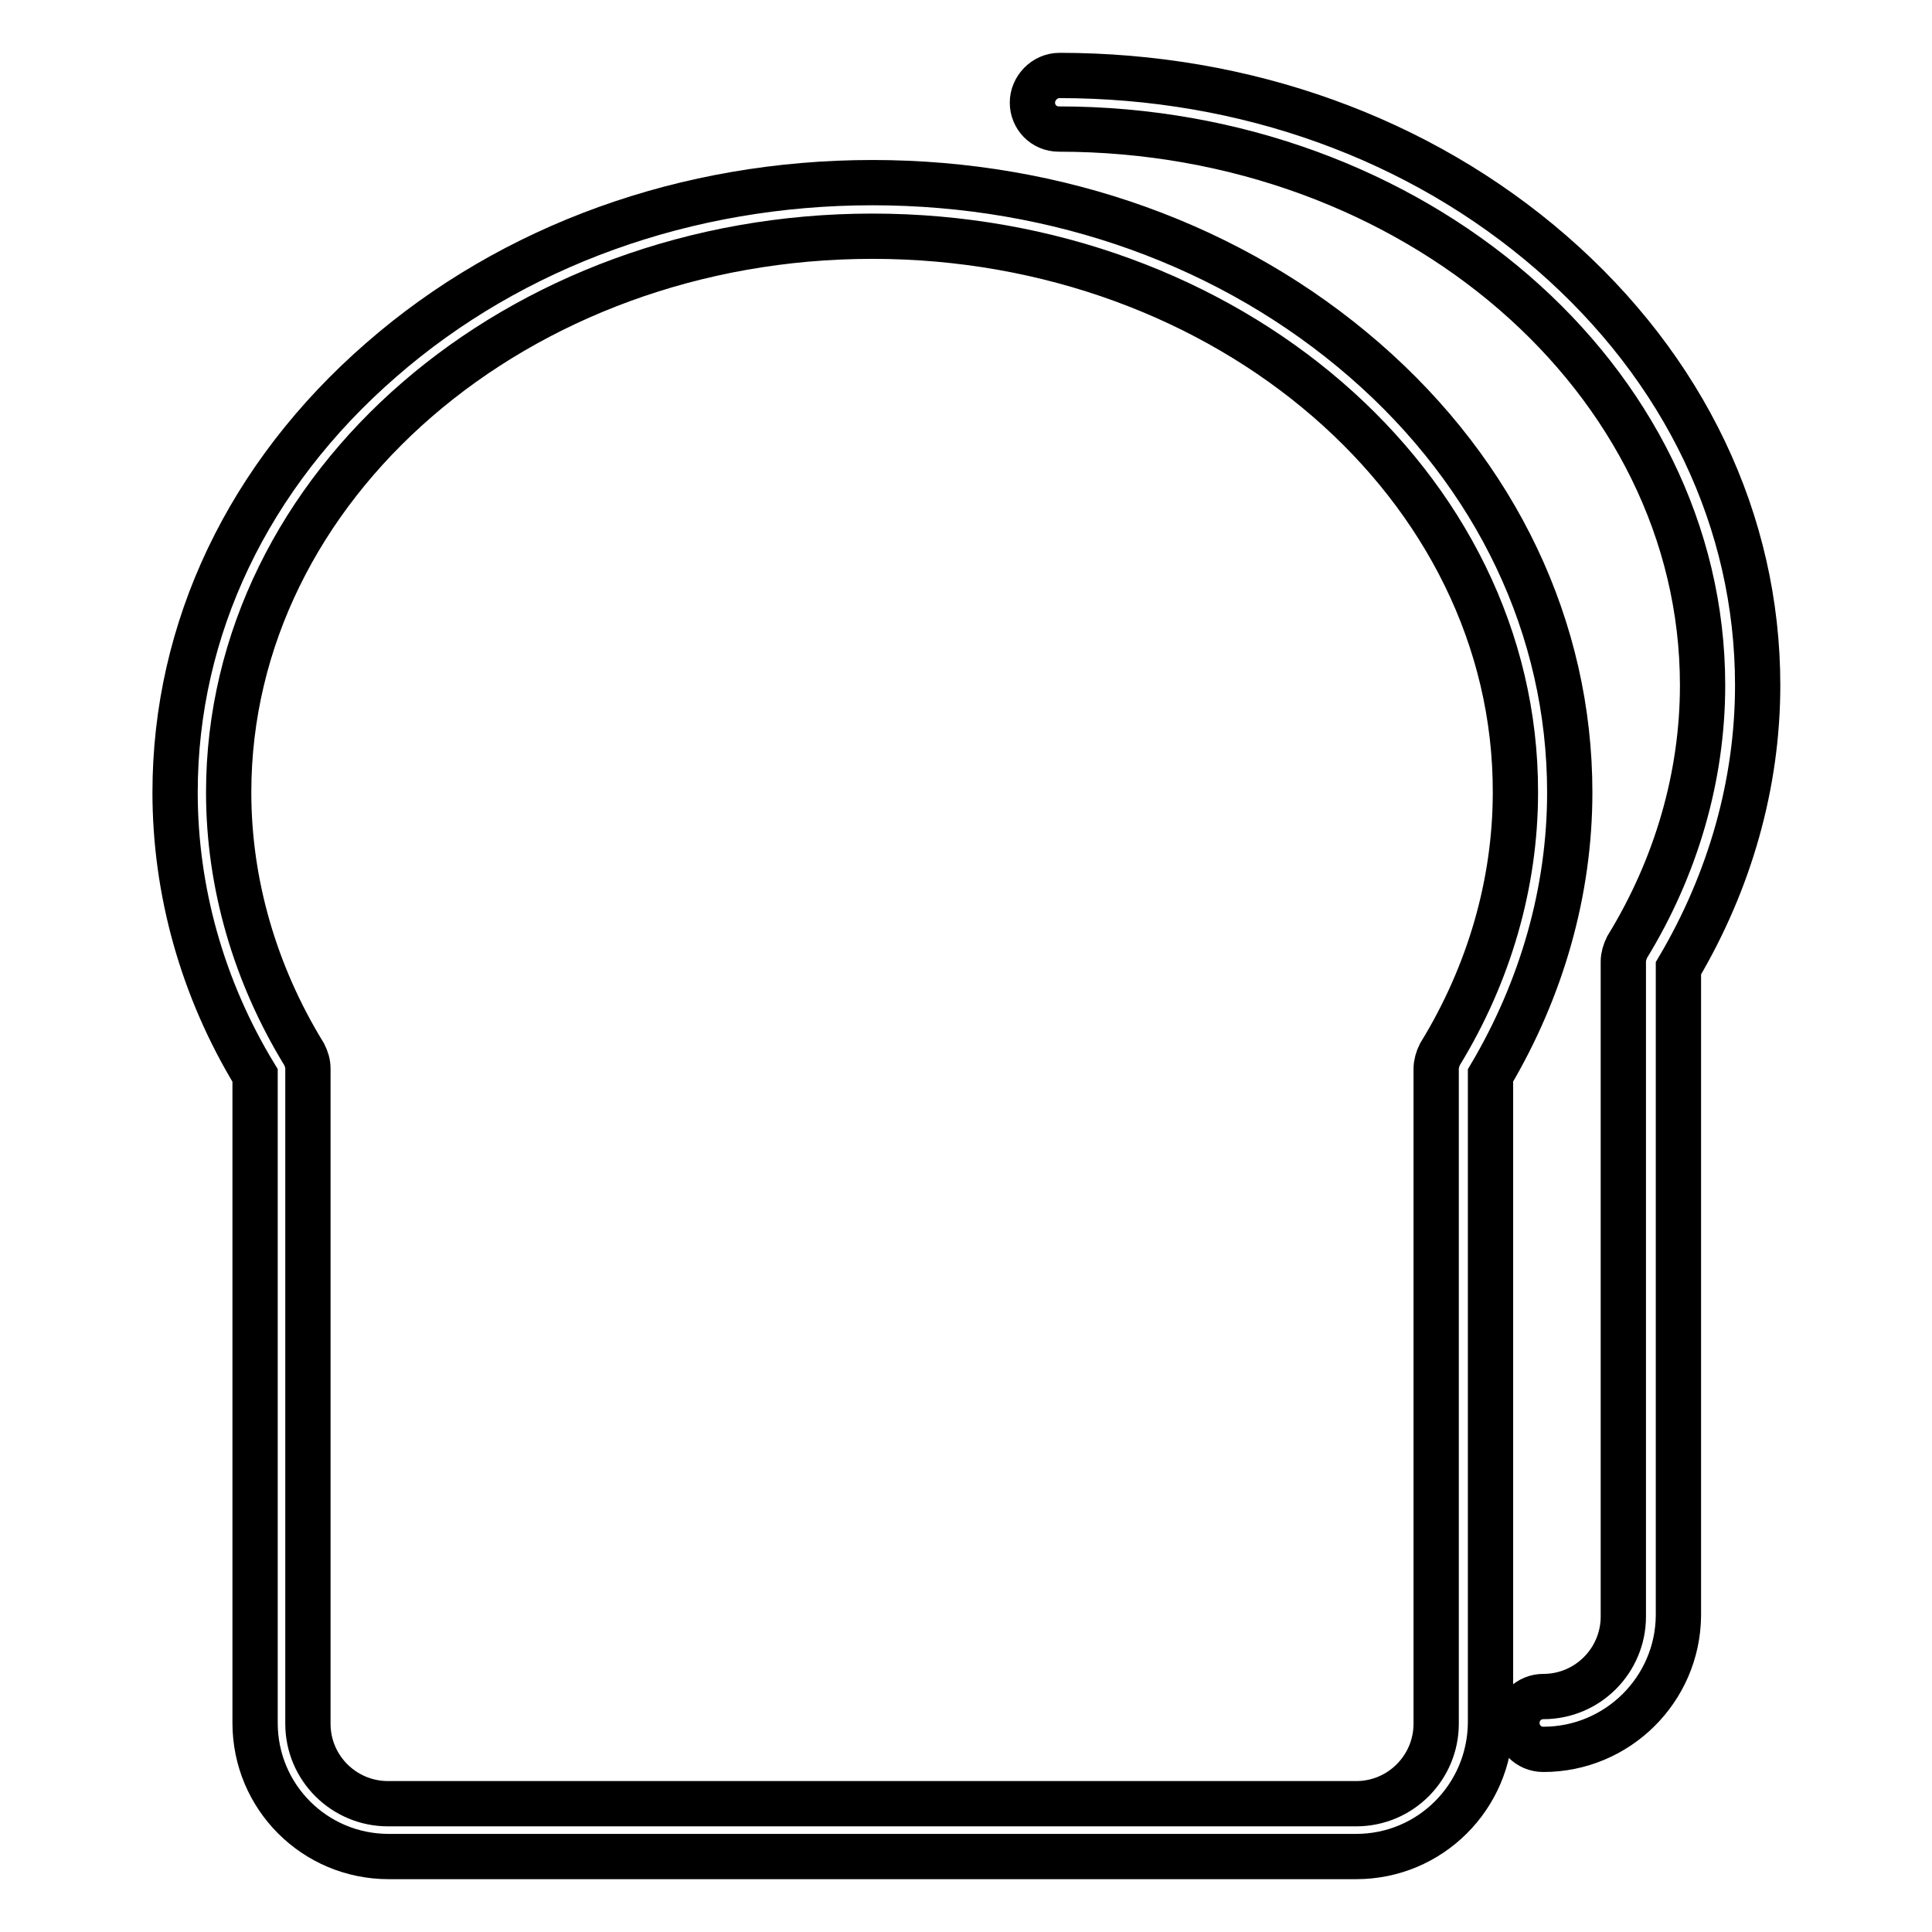 <?xml version="1.0" encoding="utf-8"?>
<!-- Svg Vector Icons : http://www.onlinewebfonts.com/icon -->
<!DOCTYPE svg PUBLIC "-//W3C//DTD SVG 1.1//EN" "http://www.w3.org/Graphics/SVG/1.1/DTD/svg11.dtd">
<svg version="1.1" xmlns="http://www.w3.org/2000/svg" xmlns:xlink="http://www.w3.org/1999/xlink" x="0px" y="0px" viewBox="0 0 256 256" enable-background="new 0 0 256 256" xml:space="preserve">
<g> <path stroke-width="6" fill-opacity="0" stroke="#000000"  d="M179.7,246H51.5c-9.8,0-17.7-7.9-17.7-17.7v-85.8C26.8,131,23.2,118,23.2,105c0-21.7,9.7-42,27.3-57.3 C67.9,32.5,91,24.2,115.6,24.2s47.7,8.3,65.2,23.5C198.3,62.9,208,83.3,208,105c0,13.1-3.7,26-10.5,37.5v85.8 C197.4,238.1,189.5,246,179.7,246L179.7,246z M115.6,31.3c-47.1,0-85.3,33.1-85.3,73.7c0,12.1,3.5,24.1,10,34.7 c0.3,0.6,0.5,1.2,0.5,1.9v86.8c0,5.9,4.8,10.6,10.6,10.6h128.3c5.9,0,10.6-4.8,10.6-10.6v-86.8c0-0.6,0.2-1.3,0.5-1.9 c6.5-10.6,10-22.6,10-34.7C200.9,64.3,162.6,31.3,115.6,31.3z"/> <path stroke-width="6" fill-opacity="0" stroke="#000000"  d="M204.5,231.8c-2,0-3.5-1.6-3.5-3.5c0-2,1.6-3.5,3.5-3.5c5.9,0,10.6-4.8,10.6-10.6v-86.8 c0-0.6,0.2-1.3,0.5-1.9c6.5-10.6,10-22.6,10-34.7c0-40.6-38.3-73.7-85.3-73.7c-2,0-3.5-1.6-3.5-3.5c0-1.9,1.6-3.6,3.6-3.6 c24.6,0,47.7,8.3,65.2,23.5c17.6,15.3,27.3,35.6,27.3,57.3c0,13.1-3.7,26-10.5,37.5v85.8C222.3,223.9,214.3,231.8,204.5,231.8z"/></g>
</svg>